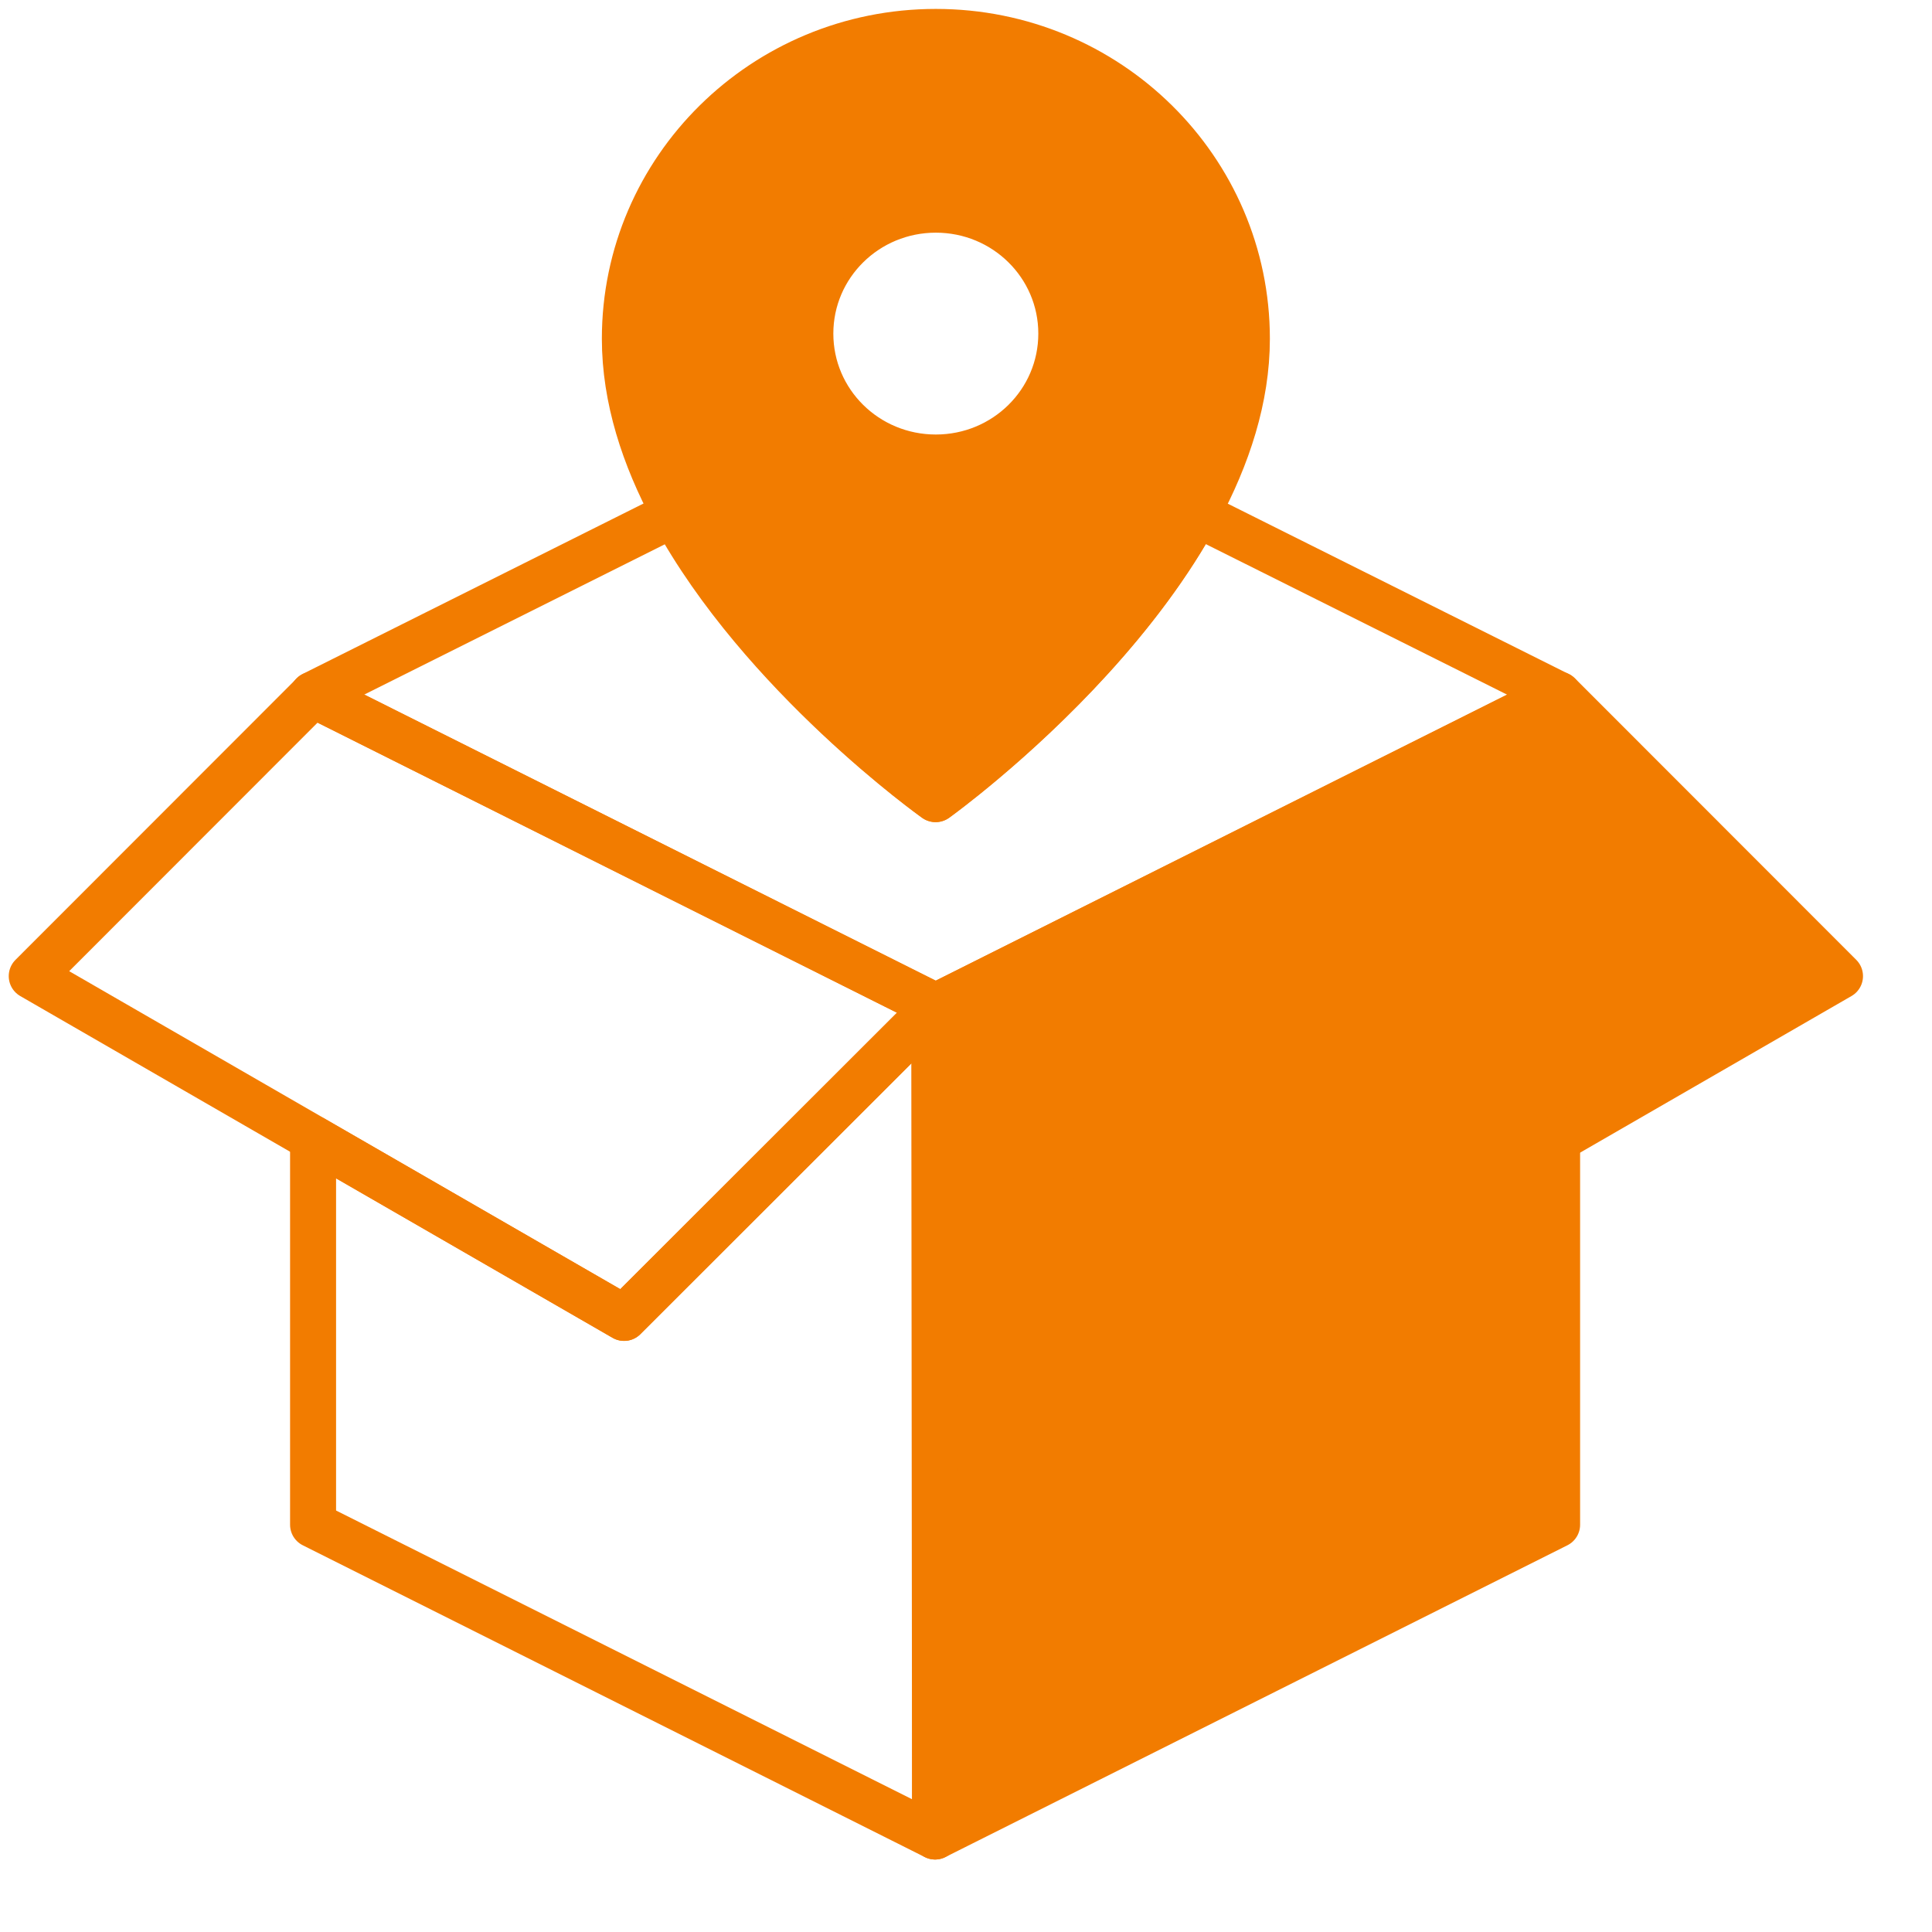 <svg width="21" height="21" viewBox="0 0 21 21" fill="none" xmlns="http://www.w3.org/2000/svg">
<path d="M10.172 0.347C8.305 0.347 6.792 1.84 6.792 3.682C6.792 6.281 10.172 8.686 10.172 8.686C10.172 8.686 13.553 6.264 13.553 3.682C13.553 1.84 12.04 0.347 10.172 0.347ZM10.172 4.973C9.418 4.973 8.808 4.372 8.808 3.626C8.808 2.881 9.418 2.279 10.172 2.279C10.926 2.279 11.536 2.881 11.536 3.626C11.536 4.372 10.926 4.973 10.172 4.973Z" fill="#F27C00" stroke="#F27C00" stroke-width="0.5" stroke-linecap="round" stroke-linejoin="round"/>
<path d="M13.562 14.325L10.172 10.939L16.942 7.55L20 10.61L13.562 14.325Z" fill="#F27C00" stroke="#F27C00" stroke-width="0.5" stroke-linecap="round" stroke-linejoin="round"/>
<path d="M6.784 14.325L3.403 12.376V16.573L10.164 19.962L10.173 10.939L6.784 14.325Z" stroke="#F27C00" stroke-width="0.5" stroke-linecap="round" stroke-linejoin="round"/>
<path d="M13.544 14.325L16.925 12.376V16.573L10.164 19.962L10.155 10.939L13.544 14.325Z" fill="#F27C00" stroke="#F27C00" stroke-width="0.5" stroke-linecap="round" stroke-linejoin="round"/>
<path d="M7.332 5.584L3.4 7.55L10.17 10.939L16.94 7.55L13.005 5.584C12.049 7.339 10.167 8.686 10.167 8.686C10.167 8.686 8.283 7.347 7.326 5.587L7.332 5.584Z" stroke="#F27C00" stroke-width="0.5" stroke-linecap="round" stroke-linejoin="round"/>
<path d="M6.783 14.325L10.172 10.939L3.403 7.55L0.345 10.61L6.783 14.325Z" stroke="#F27C00" stroke-width="0.5" stroke-linecap="round" stroke-linejoin="round"/>
</svg>
